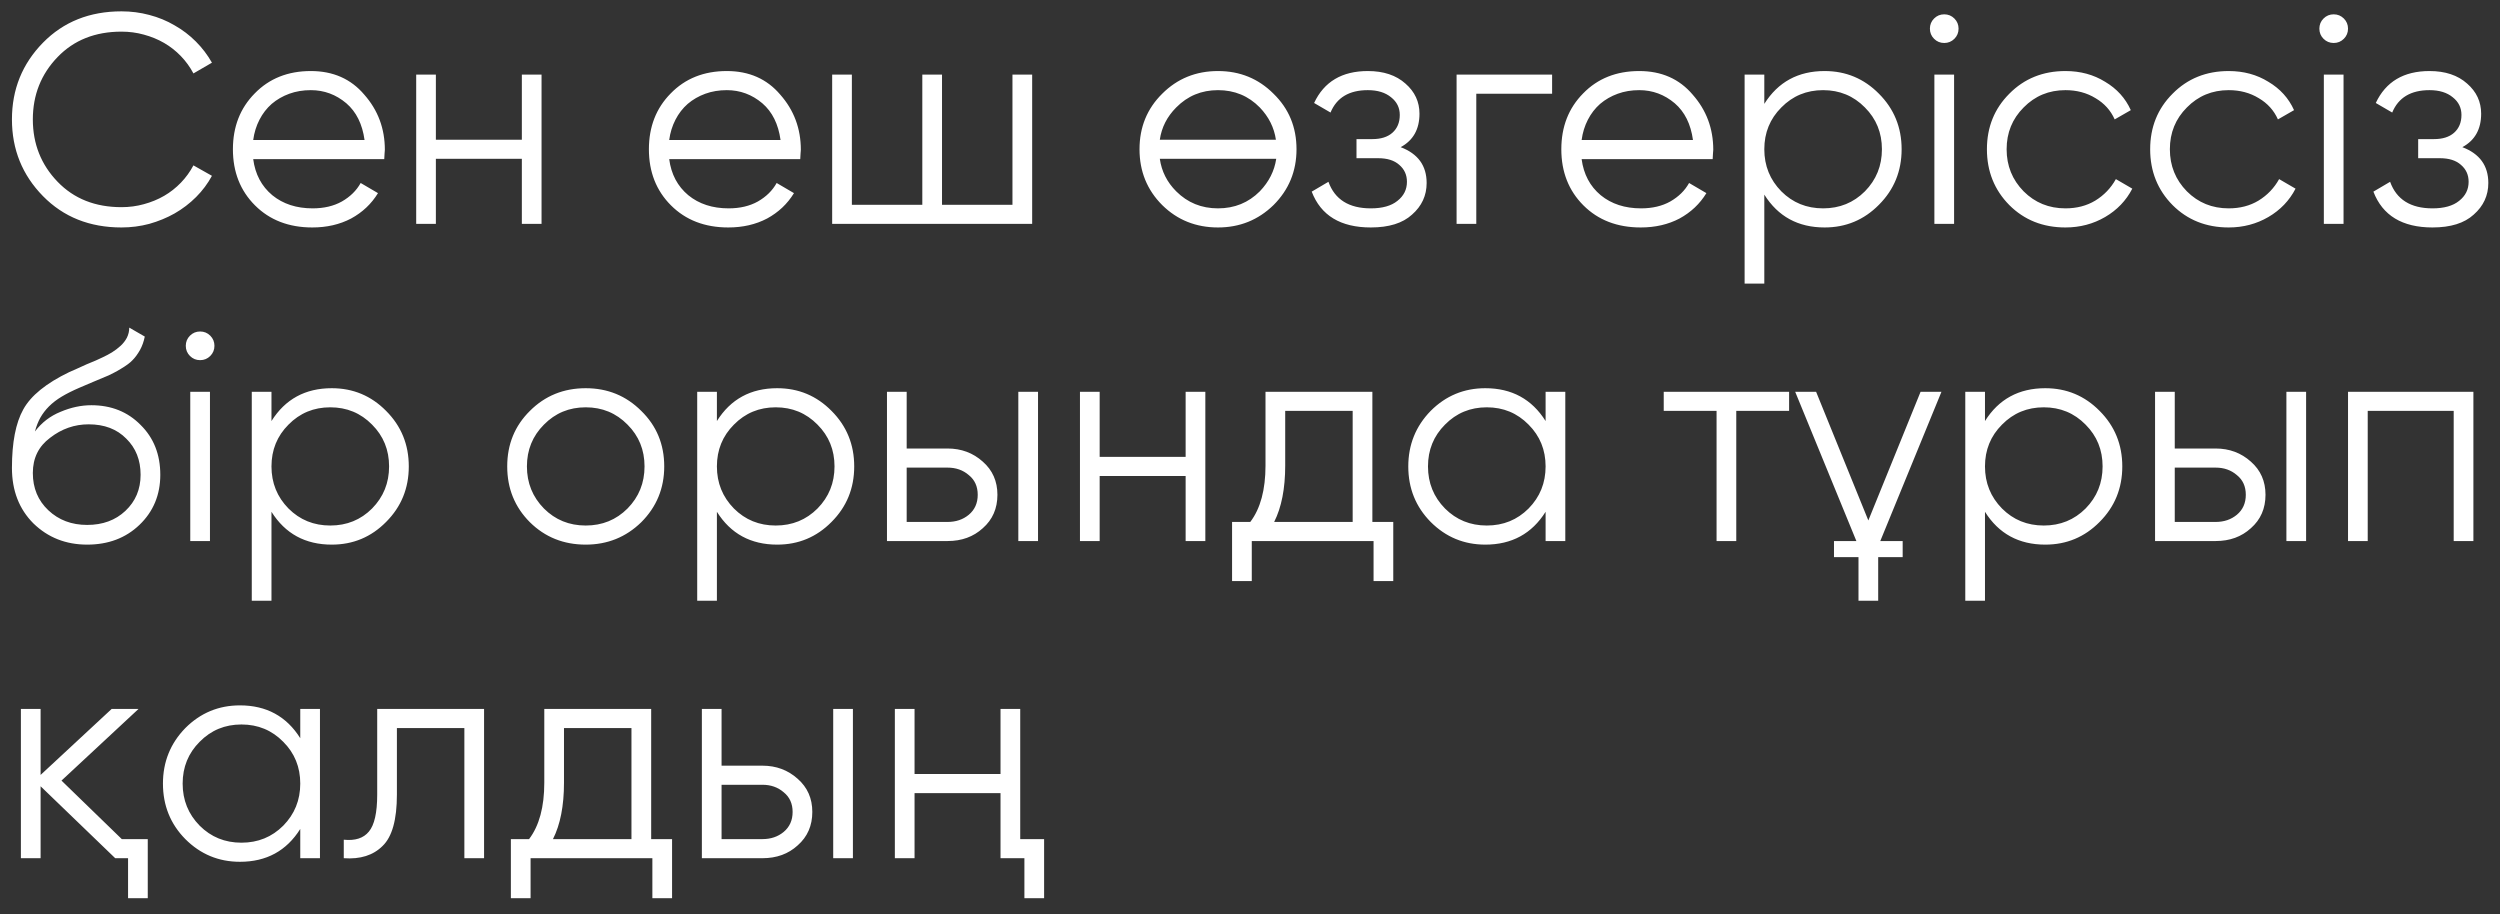 <?xml version="1.0" encoding="UTF-8"?> <svg xmlns="http://www.w3.org/2000/svg" width="134" height="49" viewBox="0 0 134 49" fill="none"><rect x="0" y="0" width="134" height="49" fill="#333333" stroke="none"/> <path d="M6.512 12.192C4.805 12.192 3.403 11.632 2.304 10.512C1.195 9.381 0.64 8.011 0.64 6.4C0.64 4.789 1.195 3.419 2.304 2.288C3.403 1.168 4.805 0.608 6.512 0.608C7.024 0.608 7.52 0.672 8 0.8C8.491 0.928 8.944 1.115 9.36 1.36C9.776 1.595 10.155 1.883 10.496 2.224C10.837 2.565 11.125 2.944 11.36 3.36L10.368 3.936C10.187 3.595 9.963 3.285 9.696 3.008C9.429 2.731 9.131 2.496 8.8 2.304C8.469 2.112 8.107 1.963 7.712 1.856C7.328 1.749 6.928 1.696 6.512 1.696C5.104 1.696 3.963 2.149 3.088 3.056C2.203 3.973 1.76 5.088 1.76 6.4C1.76 7.712 2.203 8.827 3.088 9.744C3.963 10.651 5.104 11.104 6.512 11.104C6.928 11.104 7.328 11.051 7.712 10.944C8.107 10.837 8.469 10.688 8.8 10.496C9.131 10.304 9.429 10.069 9.696 9.792C9.963 9.515 10.187 9.205 10.368 8.864L11.36 9.424C11.136 9.84 10.853 10.219 10.512 10.56C10.171 10.901 9.787 11.195 9.36 11.44C8.944 11.675 8.491 11.861 8 12C7.52 12.128 7.024 12.192 6.512 12.192ZM16.66 3.808C17.854 3.808 18.809 4.229 19.524 5.072C20.26 5.904 20.628 6.891 20.628 8.032C20.628 8.085 20.622 8.155 20.612 8.24C20.612 8.325 20.606 8.421 20.596 8.528H13.572C13.678 9.339 14.02 9.984 14.596 10.464C15.172 10.933 15.892 11.168 16.756 11.168C17.364 11.168 17.886 11.045 18.324 10.8C18.772 10.544 19.108 10.213 19.332 9.808L20.26 10.352C19.908 10.928 19.428 11.381 18.82 11.712C18.212 12.032 17.518 12.192 16.74 12.192C15.481 12.192 14.457 11.797 13.668 11.008C12.878 10.219 12.484 9.216 12.484 8C12.484 6.795 12.873 5.797 13.652 5.008C14.43 4.208 15.433 3.808 16.66 3.808ZM16.66 4.832C16.244 4.832 15.86 4.896 15.508 5.024C15.156 5.152 14.841 5.333 14.564 5.568C14.297 5.803 14.078 6.085 13.908 6.416C13.737 6.747 13.625 7.109 13.572 7.504H19.54C19.422 6.651 19.097 5.995 18.564 5.536C18.009 5.067 17.374 4.832 16.66 4.832ZM27.971 4H29.027V12H27.971V8.512H23.363V12H22.308V4H23.363V7.488H27.971V4ZM38.957 3.808C40.151 3.808 41.106 4.229 41.821 5.072C42.557 5.904 42.925 6.891 42.925 8.032C42.925 8.085 42.919 8.155 42.909 8.24C42.909 8.325 42.903 8.421 42.893 8.528H35.869C35.975 9.339 36.317 9.984 36.893 10.464C37.469 10.933 38.189 11.168 39.053 11.168C39.661 11.168 40.183 11.045 40.621 10.8C41.069 10.544 41.405 10.213 41.629 9.808L42.557 10.352C42.205 10.928 41.725 11.381 41.117 11.712C40.509 12.032 39.815 12.192 39.037 12.192C37.778 12.192 36.754 11.797 35.965 11.008C35.175 10.219 34.781 9.216 34.781 8C34.781 6.795 35.17 5.797 35.949 5.008C36.727 4.208 37.73 3.808 38.957 3.808ZM38.957 4.832C38.541 4.832 38.157 4.896 37.805 5.024C37.453 5.152 37.138 5.333 36.861 5.568C36.594 5.803 36.375 6.085 36.205 6.416C36.034 6.747 35.922 7.109 35.869 7.504H41.837C41.719 6.651 41.394 5.995 40.861 5.536C40.306 5.067 39.671 4.832 38.957 4.832ZM54.268 4H55.324V12H44.604V4H45.66V10.976H49.436V4H50.492V10.976H54.268V4ZM68.261 10.992C67.44 11.792 66.448 12.192 65.285 12.192C64.102 12.192 63.104 11.792 62.294 10.992C61.483 10.181 61.078 9.184 61.078 8C61.078 6.816 61.483 5.824 62.294 5.024C63.104 4.213 64.102 3.808 65.285 3.808C66.459 3.808 67.451 4.213 68.261 5.024C69.083 5.824 69.493 6.816 69.493 8C69.493 9.173 69.083 10.171 68.261 10.992ZM63.045 10.256C63.654 10.864 64.4 11.168 65.285 11.168C66.171 11.168 66.918 10.864 67.525 10.256C68.016 9.744 68.309 9.163 68.406 8.512H62.166C62.261 9.184 62.555 9.765 63.045 10.256ZM63.045 5.76C62.555 6.251 62.261 6.827 62.166 7.488H68.389C68.293 6.837 68.005 6.261 67.525 5.76C66.918 5.141 66.171 4.832 65.285 4.832C64.4 4.832 63.654 5.141 63.045 5.76ZM75.076 7.888C76.004 8.24 76.468 8.88 76.468 9.808C76.468 10.48 76.207 11.045 75.684 11.504C75.183 11.963 74.447 12.192 73.476 12.192C71.855 12.192 70.799 11.552 70.308 10.272L71.204 9.744C71.546 10.693 72.303 11.168 73.476 11.168C74.095 11.168 74.57 11.035 74.9 10.768C75.242 10.501 75.412 10.16 75.412 9.744C75.412 9.371 75.273 9.067 74.996 8.832C74.73 8.597 74.356 8.48 73.876 8.48H72.708V7.456H73.556C74.015 7.456 74.372 7.344 74.628 7.12C74.895 6.885 75.028 6.565 75.028 6.16C75.028 5.776 74.874 5.461 74.564 5.216C74.255 4.96 73.839 4.832 73.316 4.832C72.314 4.832 71.647 5.232 71.316 6.032L70.436 5.52C70.969 4.379 71.93 3.808 73.316 3.808C74.159 3.808 74.831 4.032 75.332 4.48C75.834 4.917 76.084 5.456 76.084 6.096C76.084 6.928 75.748 7.525 75.076 7.888ZM83.193 4V5.024H79.129V12H78.073V4H83.193ZM87.863 3.808C89.058 3.808 90.012 4.229 90.727 5.072C91.463 5.904 91.831 6.891 91.831 8.032C91.831 8.085 91.826 8.155 91.815 8.24C91.815 8.325 91.809 8.421 91.799 8.528H84.775C84.882 9.339 85.223 9.984 85.799 10.464C86.375 10.933 87.095 11.168 87.959 11.168C88.567 11.168 89.09 11.045 89.527 10.8C89.975 10.544 90.311 10.213 90.535 9.808L91.463 10.352C91.111 10.928 90.631 11.381 90.023 11.712C89.415 12.032 88.722 12.192 87.943 12.192C86.684 12.192 85.66 11.797 84.871 11.008C84.082 10.219 83.687 9.216 83.687 8C83.687 6.795 84.076 5.797 84.855 5.008C85.633 4.208 86.636 3.808 87.863 3.808ZM87.863 4.832C87.447 4.832 87.063 4.896 86.711 5.024C86.359 5.152 86.044 5.333 85.767 5.568C85.5 5.803 85.281 6.085 85.111 6.416C84.94 6.747 84.828 7.109 84.775 7.504H90.743C90.626 6.651 90.3 5.995 89.767 5.536C89.212 5.067 88.578 4.832 87.863 4.832ZM97.799 3.808C98.94 3.808 99.911 4.213 100.711 5.024C101.521 5.835 101.927 6.827 101.927 8C101.927 9.173 101.521 10.165 100.711 10.976C99.911 11.787 98.94 12.192 97.799 12.192C96.38 12.192 95.303 11.605 94.567 10.432V15.2H93.511V4H94.567V5.568C95.303 4.395 96.38 3.808 97.799 3.808ZM95.479 10.256C96.087 10.864 96.833 11.168 97.719 11.168C98.604 11.168 99.351 10.864 99.959 10.256C100.567 9.637 100.871 8.885 100.871 8C100.871 7.115 100.567 6.368 99.959 5.76C99.351 5.141 98.604 4.832 97.719 4.832C96.833 4.832 96.087 5.141 95.479 5.76C94.871 6.368 94.567 7.115 94.567 8C94.567 8.885 94.871 9.637 95.479 10.256ZM104.755 2.08C104.605 2.229 104.424 2.304 104.211 2.304C103.997 2.304 103.816 2.229 103.667 2.08C103.517 1.931 103.443 1.749 103.443 1.536C103.443 1.323 103.517 1.141 103.667 0.992C103.816 0.843 103.997 0.768 104.211 0.768C104.424 0.768 104.605 0.843 104.755 0.992C104.904 1.141 104.979 1.323 104.979 1.536C104.979 1.749 104.904 1.931 104.755 2.08ZM103.683 12V4H104.739V12H103.683ZM110.707 12.192C109.502 12.192 108.499 11.792 107.699 10.992C106.899 10.181 106.499 9.184 106.499 8C106.499 6.816 106.899 5.824 107.699 5.024C108.499 4.213 109.502 3.808 110.707 3.808C111.507 3.808 112.217 4 112.835 4.384C113.465 4.757 113.923 5.264 114.211 5.904L113.347 6.4C113.134 5.92 112.793 5.541 112.323 5.264C111.854 4.976 111.315 4.832 110.707 4.832C109.822 4.832 109.075 5.141 108.467 5.76C107.859 6.368 107.555 7.115 107.555 8C107.555 8.885 107.859 9.637 108.467 10.256C109.075 10.864 109.822 11.168 110.707 11.168C111.315 11.168 111.849 11.029 112.307 10.752C112.777 10.464 113.145 10.08 113.411 9.6L114.291 10.112C113.961 10.752 113.475 11.259 112.835 11.632C112.195 12.005 111.486 12.192 110.707 12.192ZM119.457 12.192C118.252 12.192 117.249 11.792 116.449 10.992C115.649 10.181 115.249 9.184 115.249 8C115.249 6.816 115.649 5.824 116.449 5.024C117.249 4.213 118.252 3.808 119.457 3.808C120.257 3.808 120.967 4 121.585 4.384C122.215 4.757 122.673 5.264 122.961 5.904L122.097 6.4C121.884 5.92 121.543 5.541 121.073 5.264C120.604 4.976 120.065 4.832 119.457 4.832C118.572 4.832 117.825 5.141 117.217 5.76C116.609 6.368 116.305 7.115 116.305 8C116.305 8.885 116.609 9.637 117.217 10.256C117.825 10.864 118.572 11.168 119.457 11.168C120.065 11.168 120.599 11.029 121.057 10.752C121.527 10.464 121.895 10.08 122.161 9.6L123.041 10.112C122.711 10.752 122.225 11.259 121.585 11.632C120.945 12.005 120.236 12.192 119.457 12.192ZM125.63 2.08C125.48 2.229 125.299 2.304 125.086 2.304C124.872 2.304 124.691 2.229 124.542 2.08C124.392 1.931 124.318 1.749 124.318 1.536C124.318 1.323 124.392 1.141 124.542 0.992C124.691 0.843 124.872 0.768 125.086 0.768C125.299 0.768 125.48 0.843 125.63 0.992C125.779 1.141 125.854 1.323 125.854 1.536C125.854 1.749 125.779 1.931 125.63 2.08ZM124.558 12V4H125.614V12H124.558ZM131.982 7.888C132.91 8.24 133.374 8.88 133.374 9.808C133.374 10.48 133.113 11.045 132.59 11.504C132.089 11.963 131.353 12.192 130.382 12.192C128.761 12.192 127.705 11.552 127.214 10.272L128.11 9.744C128.452 10.693 129.209 11.168 130.382 11.168C131.001 11.168 131.476 11.035 131.806 10.768C132.148 10.501 132.318 10.16 132.318 9.744C132.318 9.371 132.18 9.067 131.902 8.832C131.636 8.597 131.262 8.48 130.782 8.48H129.614V7.456H130.462C130.921 7.456 131.278 7.344 131.534 7.12C131.801 6.885 131.934 6.565 131.934 6.16C131.934 5.776 131.78 5.461 131.47 5.216C131.161 4.96 130.745 4.832 130.222 4.832C129.22 4.832 128.553 5.232 128.222 6.032L127.342 5.52C127.876 4.379 128.836 3.808 130.222 3.808C131.065 3.808 131.737 4.032 132.238 4.48C132.74 4.917 132.99 5.456 132.99 6.096C132.99 6.928 132.654 7.525 131.982 7.888ZM4.672 29.192C3.531 29.192 2.571 28.813 1.792 28.056C1.024 27.288 0.64 26.296 0.64 25.08C0.64 23.715 0.843 22.669 1.248 21.944C1.653 21.208 2.475 20.541 3.712 19.944C3.829 19.891 3.963 19.832 4.112 19.768C4.272 19.693 4.448 19.613 4.64 19.528C5.013 19.379 5.307 19.251 5.52 19.144C5.68 19.069 5.84 18.984 6 18.888C6.171 18.781 6.325 18.664 6.464 18.536C6.603 18.408 6.715 18.264 6.8 18.104C6.885 17.933 6.928 17.752 6.928 17.56L7.76 18.04C7.707 18.307 7.621 18.547 7.504 18.76C7.376 18.984 7.243 19.165 7.104 19.304C6.976 19.443 6.768 19.597 6.48 19.768C6.341 19.853 6.219 19.923 6.112 19.976C6.005 20.029 5.909 20.077 5.824 20.12L5.024 20.456L4.272 20.776C3.899 20.936 3.579 21.096 3.312 21.256C3.045 21.416 2.816 21.592 2.624 21.784C2.443 21.965 2.288 22.168 2.16 22.392C2.043 22.605 1.947 22.851 1.872 23.128C2.235 22.648 2.693 22.296 3.248 22.072C3.803 21.837 4.352 21.72 4.896 21.72C5.963 21.72 6.843 22.072 7.536 22.776C8.24 23.469 8.592 24.36 8.592 25.448C8.592 26.525 8.219 27.421 7.472 28.136C6.736 28.84 5.803 29.192 4.672 29.192ZM4.672 28.136C5.504 28.136 6.187 27.885 6.72 27.384C7.264 26.872 7.536 26.227 7.536 25.448C7.536 24.659 7.28 24.013 6.768 23.512C6.267 23 5.595 22.744 4.752 22.744C3.995 22.744 3.307 22.984 2.688 23.464C2.069 23.923 1.76 24.552 1.76 25.352C1.76 26.163 2.037 26.829 2.592 27.352C3.147 27.875 3.84 28.136 4.672 28.136ZM11.27 19.08C11.121 19.229 10.94 19.304 10.726 19.304C10.513 19.304 10.332 19.229 10.182 19.08C10.033 18.931 9.958 18.749 9.958 18.536C9.958 18.323 10.033 18.141 10.182 17.992C10.332 17.843 10.513 17.768 10.726 17.768C10.94 17.768 11.121 17.843 11.27 17.992C11.419 18.141 11.494 18.323 11.494 18.536C11.494 18.749 11.419 18.931 11.27 19.08ZM10.198 29V21H11.254V29H10.198ZM17.783 20.808C18.924 20.808 19.895 21.213 20.695 22.024C21.506 22.835 21.911 23.827 21.911 25C21.911 26.173 21.506 27.165 20.695 27.976C19.895 28.787 18.924 29.192 17.783 29.192C16.364 29.192 15.287 28.605 14.551 27.432V32.2H13.495V21H14.551V22.568C15.287 21.395 16.364 20.808 17.783 20.808ZM15.463 27.256C16.071 27.864 16.818 28.168 17.703 28.168C18.588 28.168 19.335 27.864 19.943 27.256C20.551 26.637 20.855 25.885 20.855 25C20.855 24.115 20.551 23.368 19.943 22.76C19.335 22.141 18.588 21.832 17.703 21.832C16.818 21.832 16.071 22.141 15.463 22.76C14.855 23.368 14.551 24.115 14.551 25C14.551 25.885 14.855 26.637 15.463 27.256ZM34.371 27.992C33.55 28.792 32.557 29.192 31.395 29.192C30.211 29.192 29.213 28.792 28.403 27.992C27.592 27.181 27.187 26.184 27.187 25C27.187 23.816 27.592 22.824 28.403 22.024C29.213 21.213 30.211 20.808 31.395 20.808C32.568 20.808 33.56 21.213 34.371 22.024C35.192 22.824 35.603 23.816 35.603 25C35.603 26.173 35.192 27.171 34.371 27.992ZM29.155 27.256C29.763 27.864 30.509 28.168 31.395 28.168C32.28 28.168 33.027 27.864 33.635 27.256C34.243 26.637 34.547 25.885 34.547 25C34.547 24.115 34.243 23.368 33.635 22.76C33.027 22.141 32.28 21.832 31.395 21.832C30.509 21.832 29.763 22.141 29.155 22.76C28.547 23.368 28.243 24.115 28.243 25C28.243 25.885 28.547 26.637 29.155 27.256ZM41.658 20.808C42.799 20.808 43.77 21.213 44.57 22.024C45.381 22.835 45.786 23.827 45.786 25C45.786 26.173 45.381 27.165 44.57 27.976C43.77 28.787 42.799 29.192 41.658 29.192C40.239 29.192 39.162 28.605 38.426 27.432V32.2H37.37V21H38.426V22.568C39.162 21.395 40.239 20.808 41.658 20.808ZM39.338 27.256C39.946 27.864 40.693 28.168 41.578 28.168C42.463 28.168 43.21 27.864 43.818 27.256C44.426 26.637 44.73 25.885 44.73 25C44.73 24.115 44.426 23.368 43.818 22.76C43.21 22.141 42.463 21.832 41.578 21.832C40.693 21.832 39.946 22.141 39.338 22.76C38.73 23.368 38.426 24.115 38.426 25C38.426 25.885 38.73 26.637 39.338 27.256ZM50.79 24.04C51.526 24.04 52.155 24.275 52.678 24.744C53.2 25.203 53.462 25.795 53.462 26.52C53.462 27.256 53.2 27.853 52.678 28.312C52.176 28.771 51.547 29 50.79 29H47.542V21H48.598V24.04H50.79ZM54.582 21H55.638V29H54.582V21ZM50.79 27.976C51.238 27.976 51.617 27.848 51.926 27.592C52.246 27.325 52.406 26.968 52.406 26.52C52.406 26.072 52.246 25.72 51.926 25.464C51.617 25.197 51.238 25.064 50.79 25.064H48.598V27.976H50.79ZM63.55 21H64.606V29H63.55V25.512H58.942V29H57.886V21H58.942V24.488H63.55V21ZM73.559 27.976H74.679V31.144H73.623V29H67.095V31.144H66.039V27.976H67.015C67.559 27.261 67.831 26.253 67.831 24.952V21H73.559V27.976ZM72.503 27.976V22.024H68.887V24.952C68.887 26.189 68.689 27.197 68.295 27.976H72.503ZM82.844 21H83.9V29H82.844V27.432C82.108 28.605 81.03 29.192 79.612 29.192C78.47 29.192 77.494 28.787 76.684 27.976C75.884 27.165 75.484 26.173 75.484 25C75.484 23.837 75.884 22.845 76.684 22.024C77.494 21.213 78.47 20.808 79.612 20.808C81.03 20.808 82.108 21.395 82.844 22.568V21ZM77.452 27.256C78.06 27.864 78.806 28.168 79.692 28.168C80.577 28.168 81.324 27.864 81.932 27.256C82.54 26.637 82.844 25.885 82.844 25C82.844 24.115 82.54 23.368 81.932 22.76C81.324 22.141 80.577 21.832 79.692 21.832C78.806 21.832 78.06 22.141 77.452 22.76C76.844 23.368 76.54 24.115 76.54 25C76.54 25.885 76.844 26.637 77.452 27.256ZM95.896 21V22.024H93.064V29H92.008V22.024H89.176V21H95.896ZM96.222 21H97.343L100.143 27.896L102.943 21H104.062L100.783 29H101.983V29.864H100.671V32.2H99.615V29.864H98.302V29H99.502L96.222 21ZM109.627 20.808C110.768 20.808 111.739 21.213 112.539 22.024C113.349 22.835 113.755 23.827 113.755 25C113.755 26.173 113.349 27.165 112.539 27.976C111.739 28.787 110.768 29.192 109.627 29.192C108.208 29.192 107.131 28.605 106.395 27.432V32.2H105.339V21H106.395V22.568C107.131 21.395 108.208 20.808 109.627 20.808ZM107.307 27.256C107.915 27.864 108.661 28.168 109.547 28.168C110.432 28.168 111.179 27.864 111.787 27.256C112.395 26.637 112.699 25.885 112.699 25C112.699 24.115 112.395 23.368 111.787 22.76C111.179 22.141 110.432 21.832 109.547 21.832C108.661 21.832 107.915 22.141 107.307 22.76C106.699 23.368 106.395 24.115 106.395 25C106.395 25.885 106.699 26.637 107.307 27.256ZM118.759 24.04C119.495 24.04 120.124 24.275 120.647 24.744C121.169 25.203 121.431 25.795 121.431 26.52C121.431 27.256 121.169 27.853 120.647 28.312C120.145 28.771 119.516 29 118.759 29H115.511V21H116.567V24.04H118.759ZM122.551 21H123.607V29H122.551V21ZM118.759 27.976C119.207 27.976 119.585 27.848 119.895 27.592C120.215 27.325 120.375 26.968 120.375 26.52C120.375 26.072 120.215 25.72 119.895 25.464C119.585 25.197 119.207 25.064 118.759 25.064H116.567V27.976H118.759ZM132.574 21V29H131.518V22.024H126.91V29H125.854V21H132.574ZM6.528 44.976H7.92V48.144H6.864V46H6.176L2.176 42.144V46H1.12V38H2.176V41.536L5.984 38H7.424L3.296 41.84L6.528 44.976ZM16.094 38H17.15V46H16.094V44.432C15.358 45.605 14.28 46.192 12.862 46.192C11.72 46.192 10.744 45.787 9.934 44.976C9.134 44.165 8.734 43.173 8.734 42C8.734 40.837 9.134 39.845 9.934 39.024C10.744 38.213 11.72 37.808 12.862 37.808C14.28 37.808 15.358 38.395 16.094 39.568V38ZM10.702 44.256C11.31 44.864 12.056 45.168 12.942 45.168C13.827 45.168 14.574 44.864 15.182 44.256C15.79 43.637 16.094 42.885 16.094 42C16.094 41.115 15.79 40.368 15.182 39.76C14.574 39.141 13.827 38.832 12.942 38.832C12.056 38.832 11.31 39.141 10.702 39.76C10.094 40.368 9.79 41.115 9.79 42C9.79 42.885 10.094 43.637 10.702 44.256ZM25.946 38V46H24.89V39.024H21.274V42.592C21.274 43.936 21.018 44.853 20.506 45.344C20.004 45.845 19.311 46.064 18.426 46V45.008C19.034 45.072 19.482 44.928 19.77 44.576C20.068 44.224 20.218 43.563 20.218 42.592V38H25.946ZM34.903 44.976H36.023V48.144H34.967V46H28.439V48.144H27.383V44.976H28.358C28.902 44.261 29.174 43.253 29.174 41.952V38H34.903V44.976ZM33.846 44.976V39.024H30.23V41.952C30.23 43.189 30.033 44.197 29.639 44.976H33.846ZM40.868 41.04C41.604 41.04 42.233 41.275 42.756 41.744C43.279 42.203 43.54 42.795 43.54 43.52C43.54 44.256 43.279 44.853 42.756 45.312C42.255 45.771 41.625 46 40.868 46H37.62V38H38.676V41.04H40.868ZM44.66 38H45.716V46H44.66V38ZM40.868 44.976C41.316 44.976 41.695 44.848 42.004 44.592C42.324 44.325 42.484 43.968 42.484 43.52C42.484 43.072 42.324 42.72 42.004 42.464C41.695 42.197 41.316 42.064 40.868 42.064H38.676V44.976H40.868ZM53.628 38H54.684V44.976H55.964V48.144H54.908V46H53.628V42.512H49.02V46H47.964V38H49.02V41.488H53.628V38Z" fill="white"></path> </svg> 